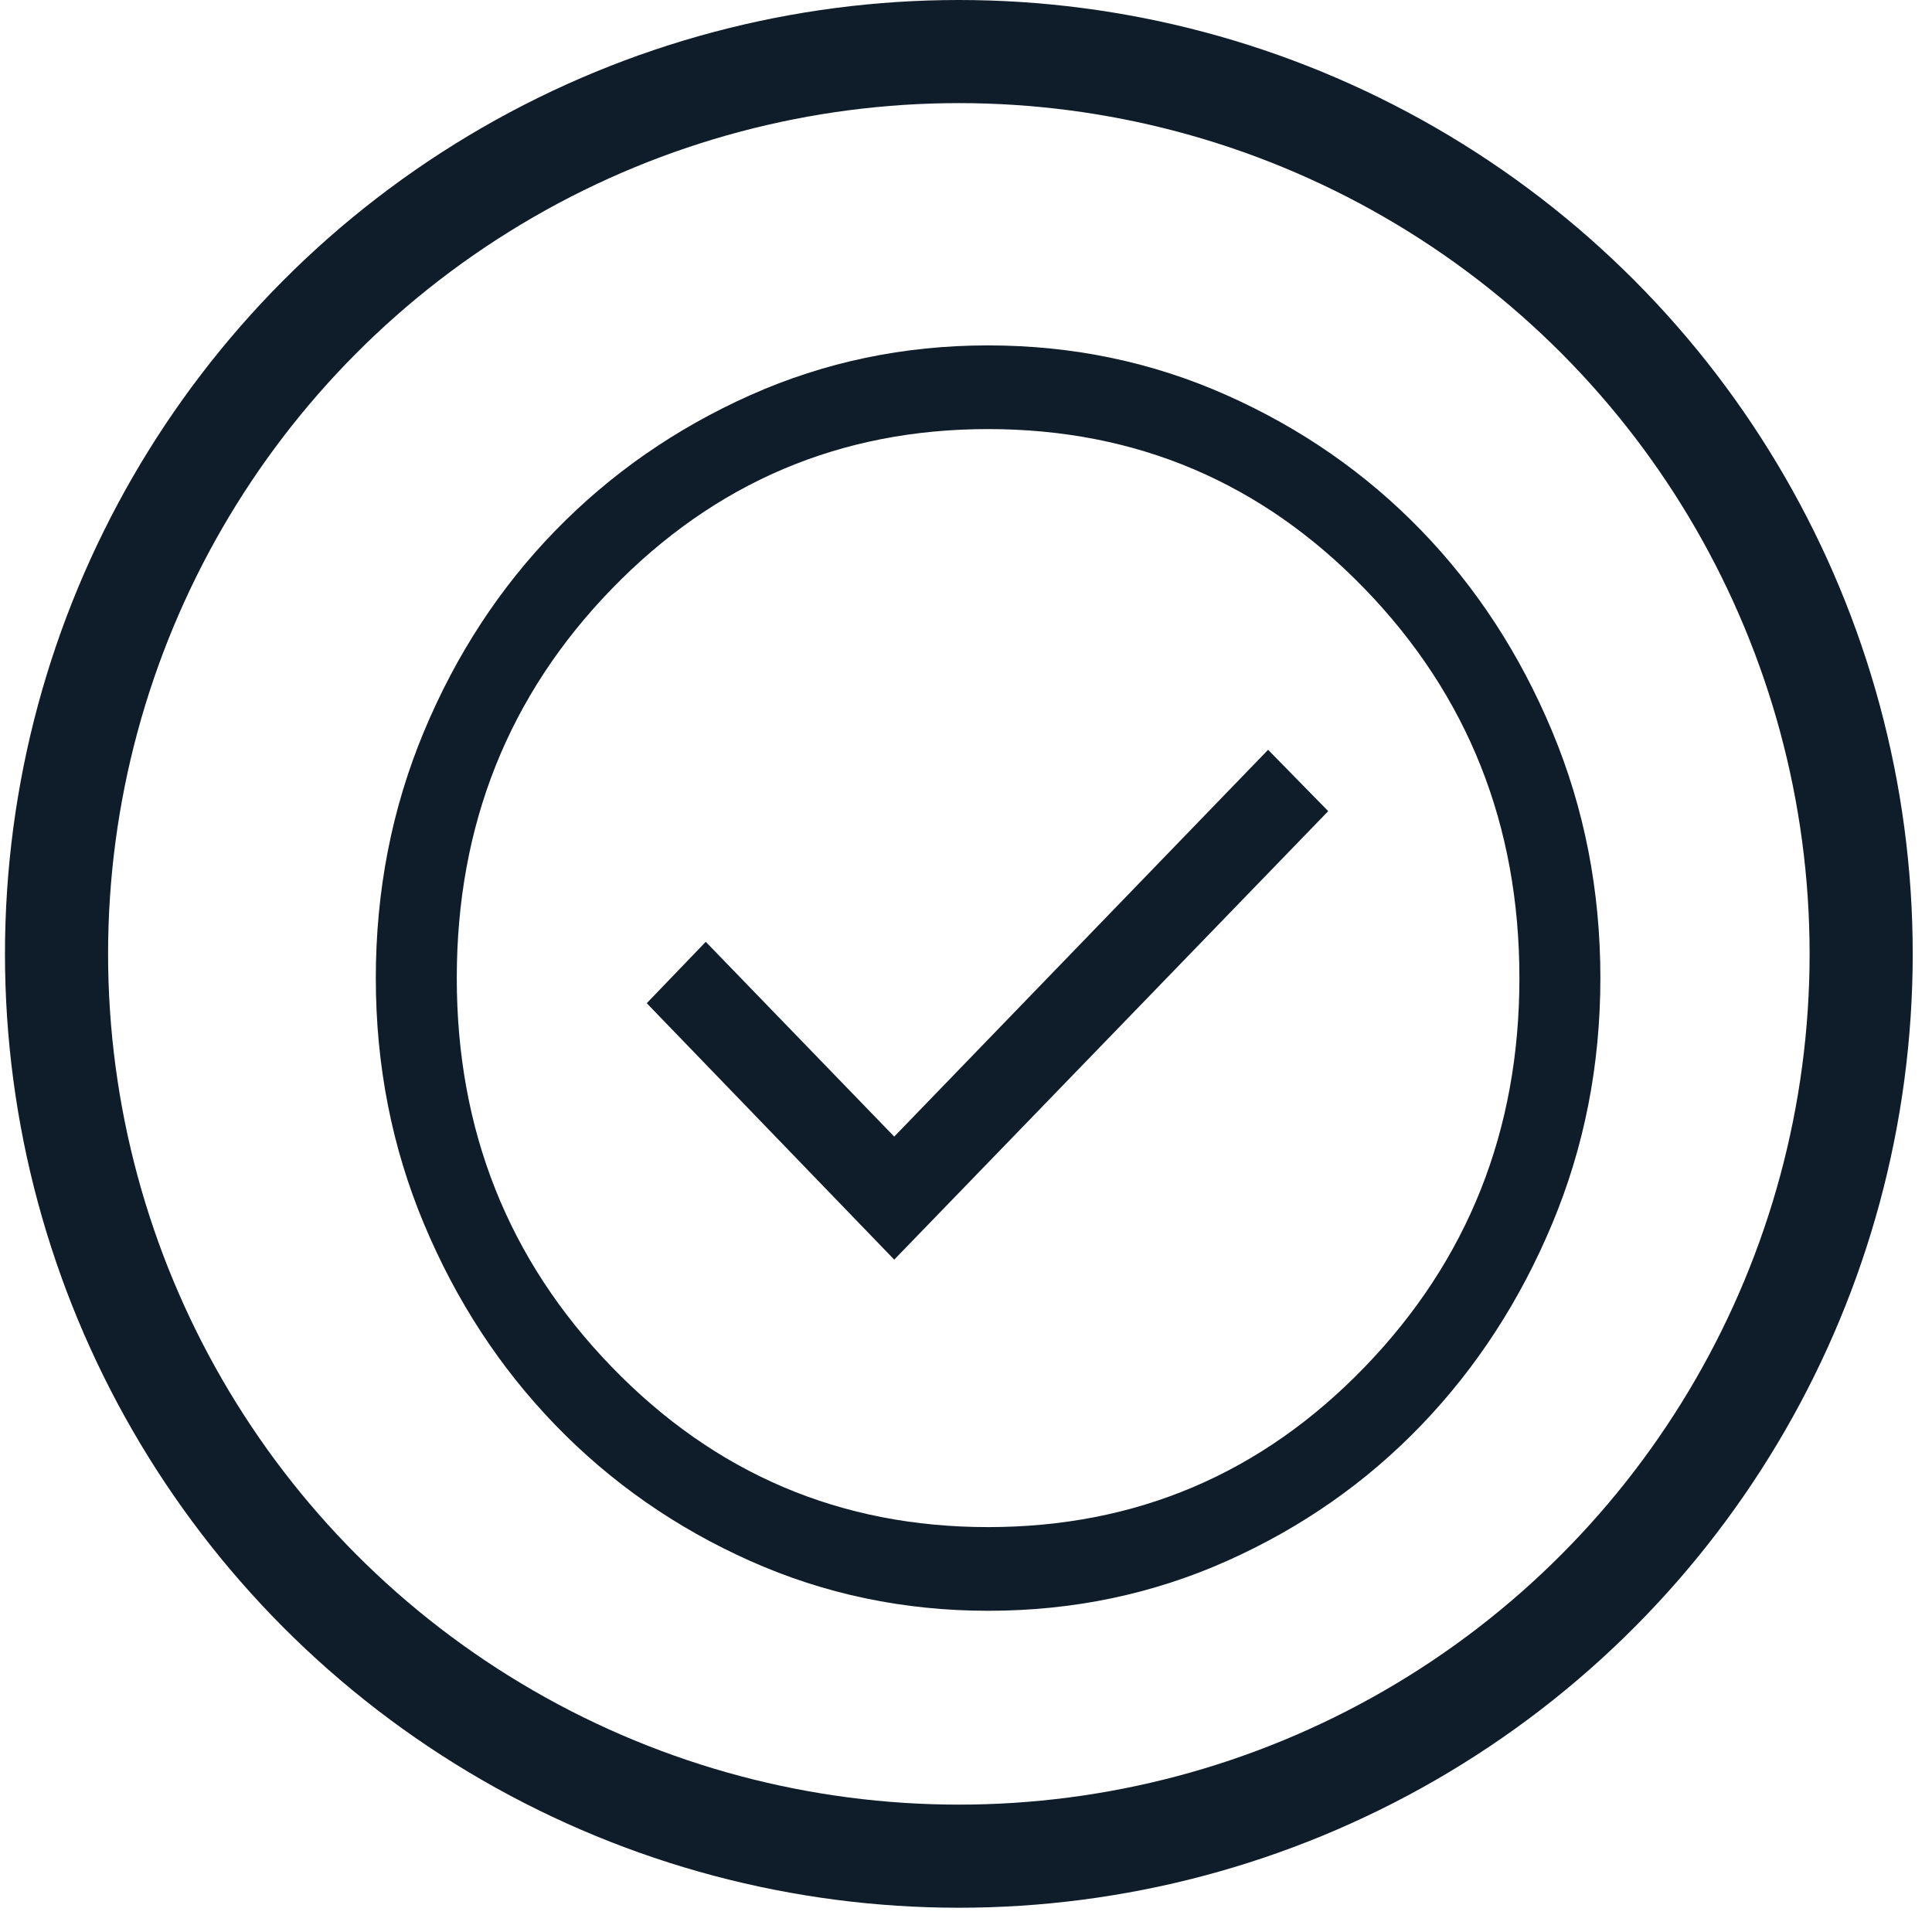 <svg width="54" height="54" viewBox="0 0 54 54" fill="none" xmlns="http://www.w3.org/2000/svg">
<circle cx="26.8" cy="26.661" r="25.22" stroke="#0F1D2B" stroke-width="2.882"/>
<path d="M24.994 35.207L37.124 22.672L35.444 20.957L24.994 31.768L19.726 26.324L18.077 28.04L24.994 35.207ZM27.621 45.022C25.266 45.022 23.049 44.558 20.97 43.63C18.891 42.702 17.077 41.437 15.526 39.835C13.975 38.233 12.751 36.359 11.852 34.212C10.953 32.065 10.504 29.774 10.504 27.341C10.504 24.896 10.953 22.596 11.851 20.444C12.75 18.292 13.974 16.42 15.524 14.828C17.074 13.236 18.888 11.976 20.966 11.047C23.044 10.119 25.26 9.654 27.614 9.654C29.981 9.654 32.206 10.118 34.289 11.047C36.372 11.975 38.183 13.235 39.724 14.826C41.264 16.417 42.484 18.288 43.383 20.44C44.282 22.591 44.731 24.889 44.731 27.335C44.731 29.768 44.282 32.059 43.383 34.207C42.485 36.355 41.266 38.23 39.726 39.833C38.186 41.435 36.375 42.7 34.294 43.629C32.212 44.558 29.987 45.022 27.621 45.022ZM27.617 42.683C31.754 42.683 35.264 41.191 38.145 38.207C41.027 35.224 42.468 31.6 42.468 27.338C42.468 23.063 41.027 19.437 38.145 16.459C35.264 13.482 31.754 11.993 27.617 11.993C23.493 11.993 19.987 13.482 17.099 16.459C14.211 19.437 12.767 23.063 12.767 27.338C12.767 31.6 14.211 35.224 17.099 38.207C19.987 41.191 23.493 42.683 27.617 42.683Z" fill="#0F1D2B"/>
</svg>
